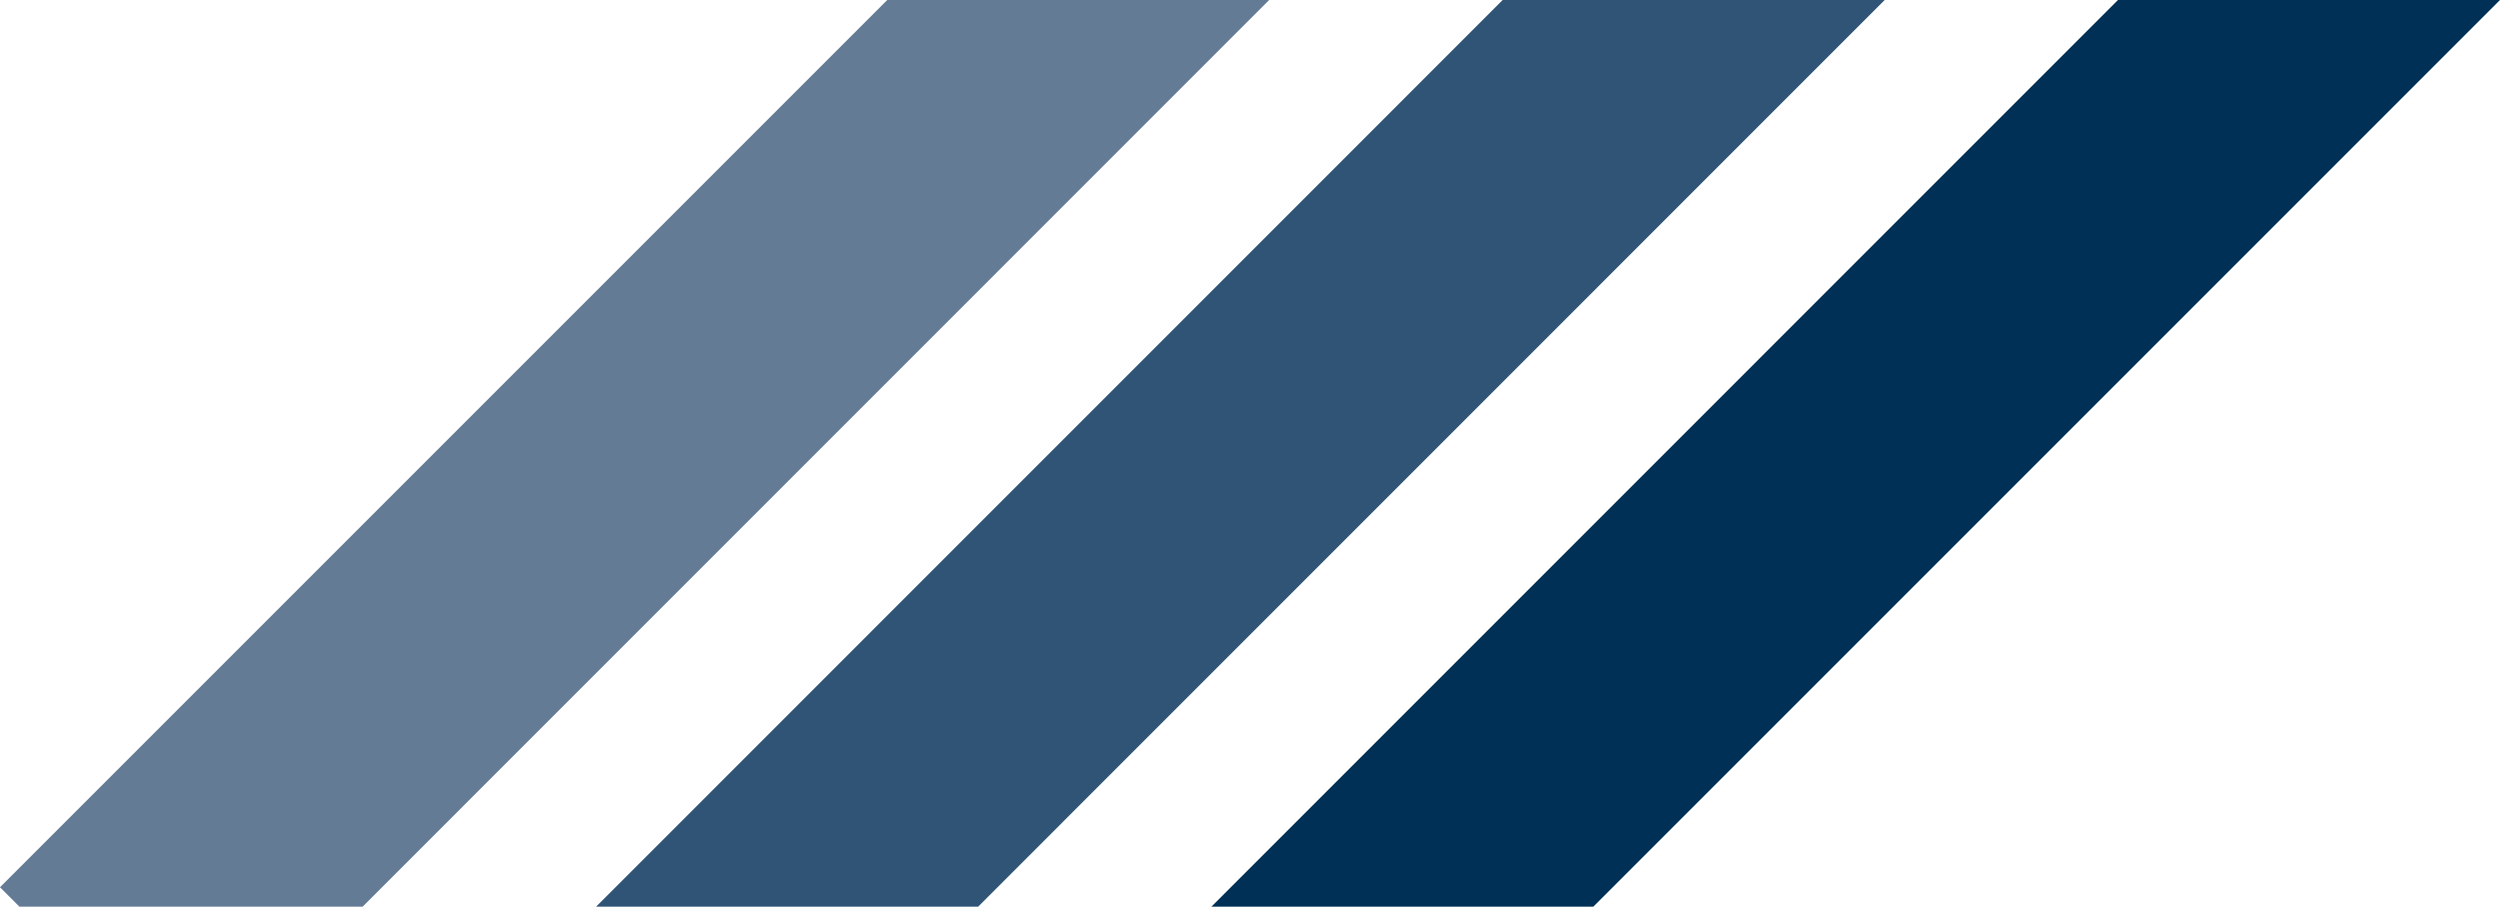 <svg xmlns="http://www.w3.org/2000/svg" viewBox="0 0 214.57 77.82"><defs><style>.cls-1{fill:#003056;}.cls-2{fill:#305476;}.cls-3{fill:#647b96;}</style></defs><title>Recurso 4</title><g id="Capa_2" data-name="Capa 2"><g id="Capa_1-2" data-name="Capa 1"><polygon class="cls-1" points="181.78 0 103.97 77.82 136.75 77.82 214.57 0 181.78 0"/><polygon class="cls-2" points="128.97 0 51.16 77.82 83.95 77.82 161.76 0 128.97 0"/><polygon class="cls-3" points="76.15 0 0 76.15 1.67 77.82 31.12 77.82 108.93 0 76.15 0"/></g></g></svg>